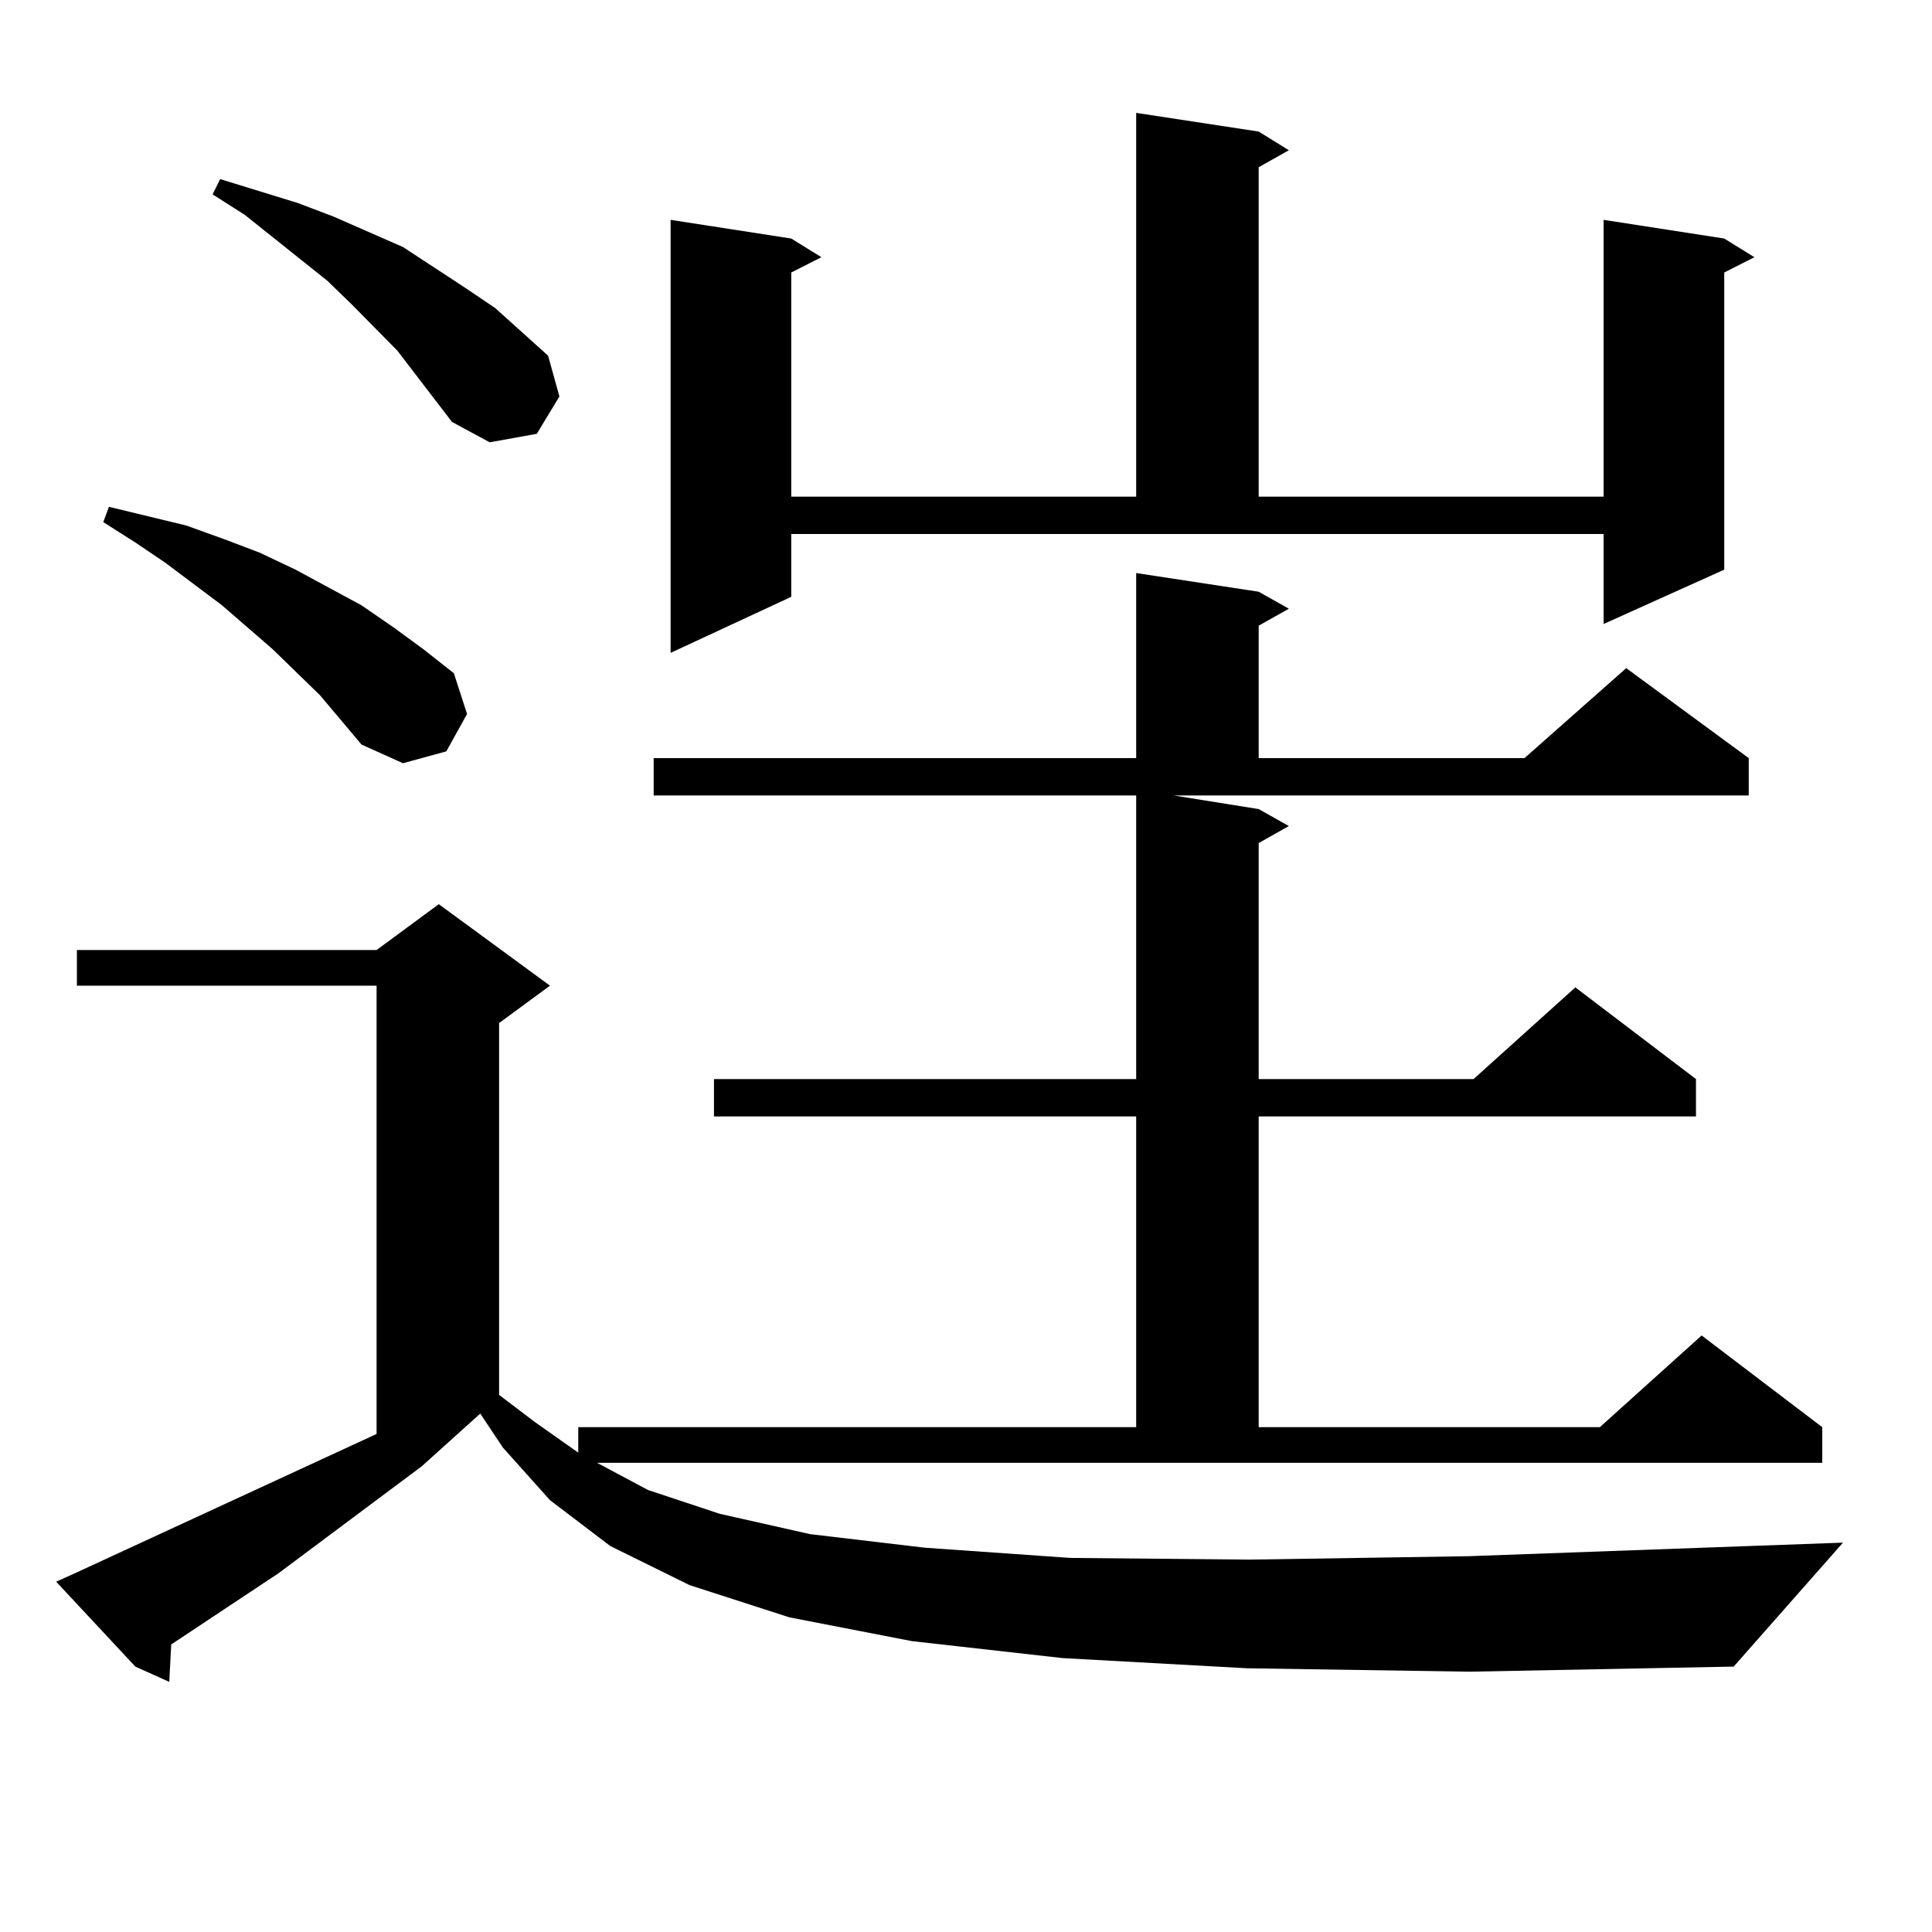 <?xml version="1.0" encoding="utf-8"?>
<!-- Generator: Adobe Illustrator 16.0.0, SVG Export Plug-In . SVG Version: 6.00 Build 0)  -->
<!DOCTYPE svg PUBLIC "-//W3C//DTD SVG 1.1//EN" "http://www.w3.org/Graphics/SVG/1.1/DTD/svg11.dtd">
<svg version="1.1" id="图层_1" xmlns="http://www.w3.org/2000/svg" xmlns:xlink="http://www.w3.org/1999/xlink" x="0px" y="0px"
	 width="1000px" height="1000px" viewBox="0 0 1000 1000" enable-background="new 0 0 1000 1000" xml:space="preserve">
<path d="M645.643,863.504l-95.607-5.273l-78.047-8.789l-63.413-12.305l-51.706-16.699l-40.975-20.215l-31.219-23.73l-24.39-27.246
	l-11.707-17.578l-30.243,27.246l-74.145,55.371l-55.608,36.914v0.879l-0.976,18.457l-17.561-7.91L29.072,818.68l9.756-4.395
	l156.094-72.07V510.184H39.804v-18.457h155.118l32.194-23.73l57.56,42.188l-26.341,19.336V722l18.536,14.063l22.438,15.82v-13.184
	h288.773v-160.84H369.552v-19.336h218.531V411.746h-249.75V392.41h249.75v-95.801l63.413,9.668l15.609,8.789l-15.609,8.789v68.555
	h137.558l52.682-46.582l63.413,46.582v19.336H607.595l43.901,7.031l15.609,8.789l-15.609,8.789v122.168h111.217l52.682-47.461
	l62.438,47.461v19.336H651.496v160.84h176.581l52.682-47.461l62.438,47.461v18.457H309.065l26.341,14.063l37.072,12.305
	l46.828,10.547l59.511,7.031l75.12,5.273l92.681,0.879l113.168-1.758l194.142-7.031l-56.584,64.16l-136.582,2.637L645.643,863.504z
	 M165.654,359.891l-24.39-23.73l-26.341-22.852l-29.268-21.973l-15.609-10.547l-16.585-10.547l2.927-7.91L96.388,272l19.512,7.031
	l18.536,7.031l18.536,8.789l34.146,18.457l16.585,11.426l15.609,11.426l15.609,12.305l6.829,21.094l-10.731,19.336l-22.438,6.152
	l-21.463-9.668L165.654,359.891z M233.945,218.387l-28.292-36.914l-23.414-23.73l-12.683-12.305l-42.926-34.277l-16.585-10.547
	l3.902-7.91l39.999,12.305l18.536,7.031l36.097,15.82l32.194,21.094l15.609,10.547l13.658,12.305l13.658,12.305l5.854,21.094
	l-11.707,19.336l-24.39,4.395L233.945,218.387z M409.551,308.914l-62.438,29.004V113.797l62.438,9.668l15.609,9.668l-15.609,7.91
	v116.016h178.532V58.426l63.413,9.668l15.609,9.668l-15.609,8.789v170.508h178.532V113.797l62.438,9.668l15.609,9.668l-15.609,7.91
	v153.809l-62.438,28.125v-46.582H409.551V308.914z"/>
</svg>
